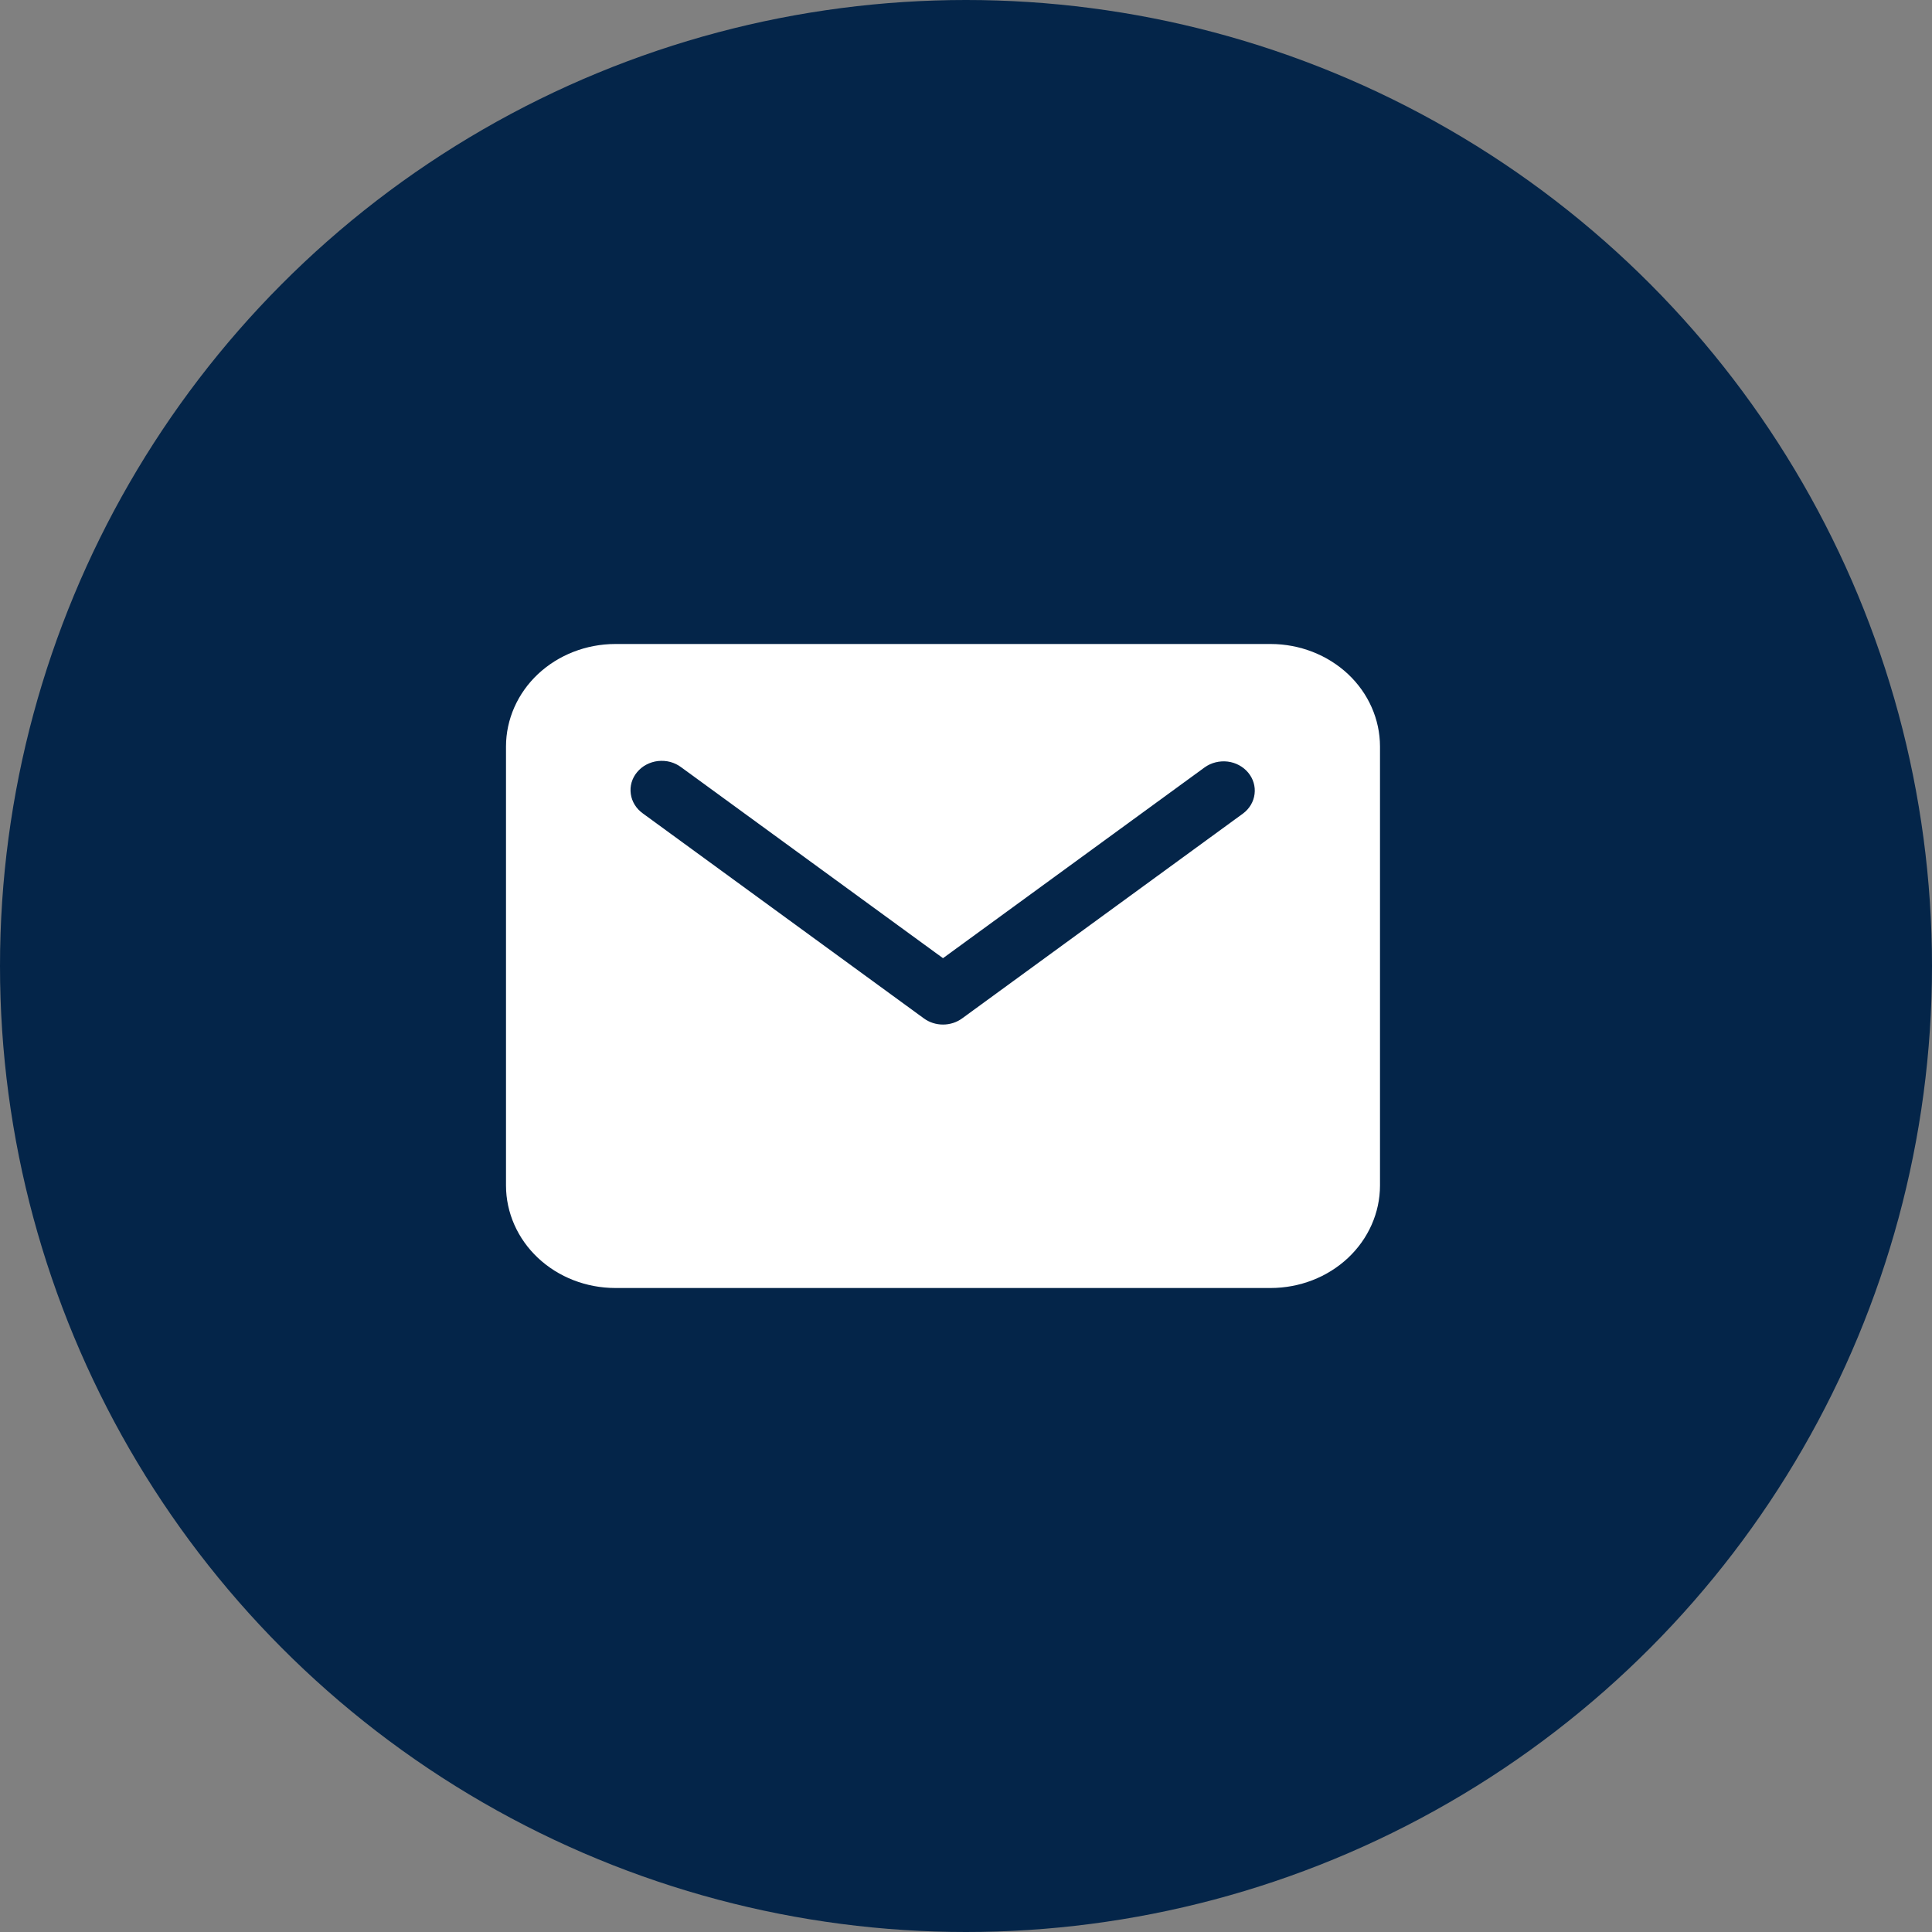 <svg width="42" height="42" viewBox="0 0 42 42" fill="none" xmlns="http://www.w3.org/2000/svg">
<rect x="0" y="0" width="42" height="42" fill="#808080" stroke="none"/>
<circle cx="21" cy="21" r="21" fill="#042549"/>
<path d="M27.625 14H13.375C12.745 14.001 12.142 14.236 11.696 14.653C11.251 15.071 11.001 15.637 11 16.227V25.773C11.001 26.363 11.251 26.929 11.696 27.347C12.142 27.765 12.745 27.999 13.375 28H27.625C28.255 27.999 28.858 27.765 29.304 27.347C29.749 26.929 29.999 26.363 30 25.773V16.227C29.999 15.637 29.749 15.071 29.304 14.653C28.858 14.236 28.255 14.001 27.625 14ZM27.024 17.684L20.916 22.139C20.797 22.226 20.651 22.273 20.5 22.273C20.349 22.273 20.203 22.226 20.084 22.139L13.976 17.684C13.905 17.633 13.844 17.57 13.799 17.497C13.754 17.424 13.724 17.343 13.713 17.26C13.701 17.176 13.707 17.091 13.73 17.01C13.754 16.928 13.794 16.852 13.85 16.786C13.905 16.719 13.974 16.663 14.052 16.622C14.13 16.581 14.216 16.554 14.306 16.544C14.395 16.535 14.486 16.541 14.572 16.564C14.659 16.588 14.739 16.627 14.809 16.68L20.5 20.83L26.191 16.68C26.333 16.579 26.512 16.535 26.689 16.556C26.865 16.578 27.026 16.665 27.135 16.797C27.245 16.929 27.294 17.096 27.273 17.262C27.253 17.428 27.163 17.58 27.024 17.684Z" fill="white"/>
</svg>
